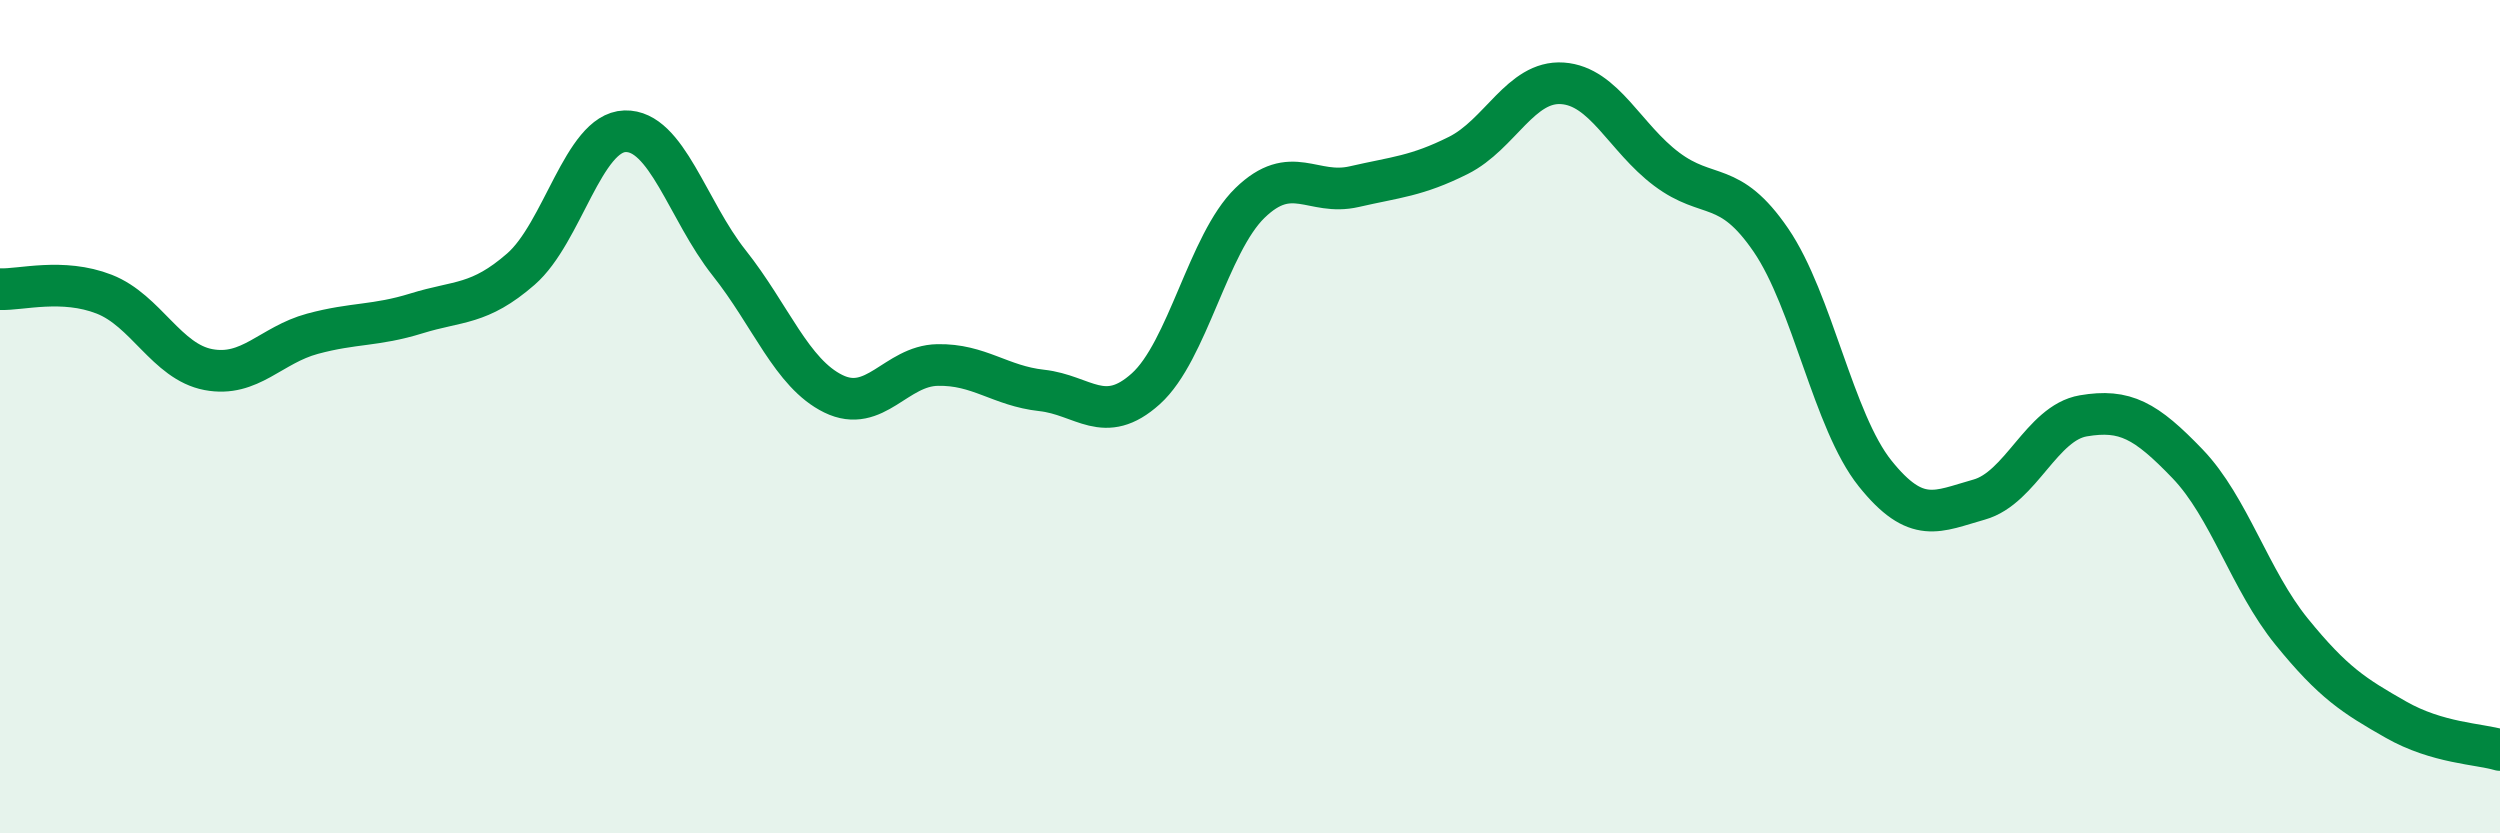 
    <svg width="60" height="20" viewBox="0 0 60 20" xmlns="http://www.w3.org/2000/svg">
      <path
        d="M 0,6.94 C 0.5,6.96 1.5,6.67 2.5,7.06 C 3.5,7.45 4,8.68 5,8.87 C 6,9.06 6.5,8.28 7.5,8.01 C 8.5,7.74 9,7.83 10,7.52 C 11,7.21 11.5,7.33 12.5,6.46 C 13.5,5.59 14,3.18 15,3.15 C 16,3.12 16.5,5.05 17.5,6.31 C 18.5,7.57 19,8.96 20,9.45 C 21,9.94 21.5,8.78 22.5,8.76 C 23.5,8.74 24,9.26 25,9.37 C 26,9.48 26.5,10.23 27.5,9.33 C 28.5,8.43 29,5.84 30,4.87 C 31,3.9 31.5,4.71 32.5,4.48 C 33.5,4.25 34,4.23 35,3.73 C 36,3.23 36.5,1.93 37.5,2 C 38.5,2.07 39,3.31 40,4.06 C 41,4.81 41.5,4.3 42.5,5.76 C 43.5,7.22 44,10.11 45,11.36 C 46,12.61 46.5,12.27 47.5,11.99 C 48.5,11.71 49,10.15 50,9.98 C 51,9.81 51.5,10.09 52.5,11.13 C 53.5,12.17 54,13.93 55,15.16 C 56,16.39 56.5,16.7 57.5,17.27 C 58.5,17.84 59.5,17.85 60,18L60 20L0 20Z"
        fill="#008740"
        opacity="0.1"
        stroke-linecap="round"
        stroke-linejoin="round"
      />
      <path
        d="M 0,6.94 C 0.5,6.96 1.5,6.67 2.5,7.06 C 3.5,7.45 4,8.68 5,8.87 C 6,9.06 6.5,8.28 7.5,8.01 C 8.5,7.74 9,7.83 10,7.52 C 11,7.21 11.5,7.33 12.5,6.46 C 13.5,5.59 14,3.18 15,3.15 C 16,3.12 16.5,5.05 17.5,6.31 C 18.5,7.57 19,8.96 20,9.45 C 21,9.94 21.5,8.78 22.5,8.76 C 23.5,8.74 24,9.26 25,9.37 C 26,9.48 26.5,10.23 27.5,9.33 C 28.5,8.43 29,5.84 30,4.87 C 31,3.9 31.5,4.71 32.5,4.48 C 33.5,4.25 34,4.23 35,3.73 C 36,3.23 36.5,1.93 37.5,2 C 38.5,2.07 39,3.31 40,4.06 C 41,4.81 41.5,4.3 42.5,5.76 C 43.5,7.22 44,10.11 45,11.36 C 46,12.61 46.5,12.27 47.5,11.99 C 48.5,11.71 49,10.15 50,9.98 C 51,9.81 51.5,10.09 52.5,11.13 C 53.5,12.17 54,13.93 55,15.16 C 56,16.39 56.5,16.7 57.5,17.27 C 58.5,17.84 59.5,17.85 60,18"
        stroke="#008740"
        stroke-width="1"
        fill="none"
        stroke-linecap="round"
        stroke-linejoin="round"
      />
    </svg>
  